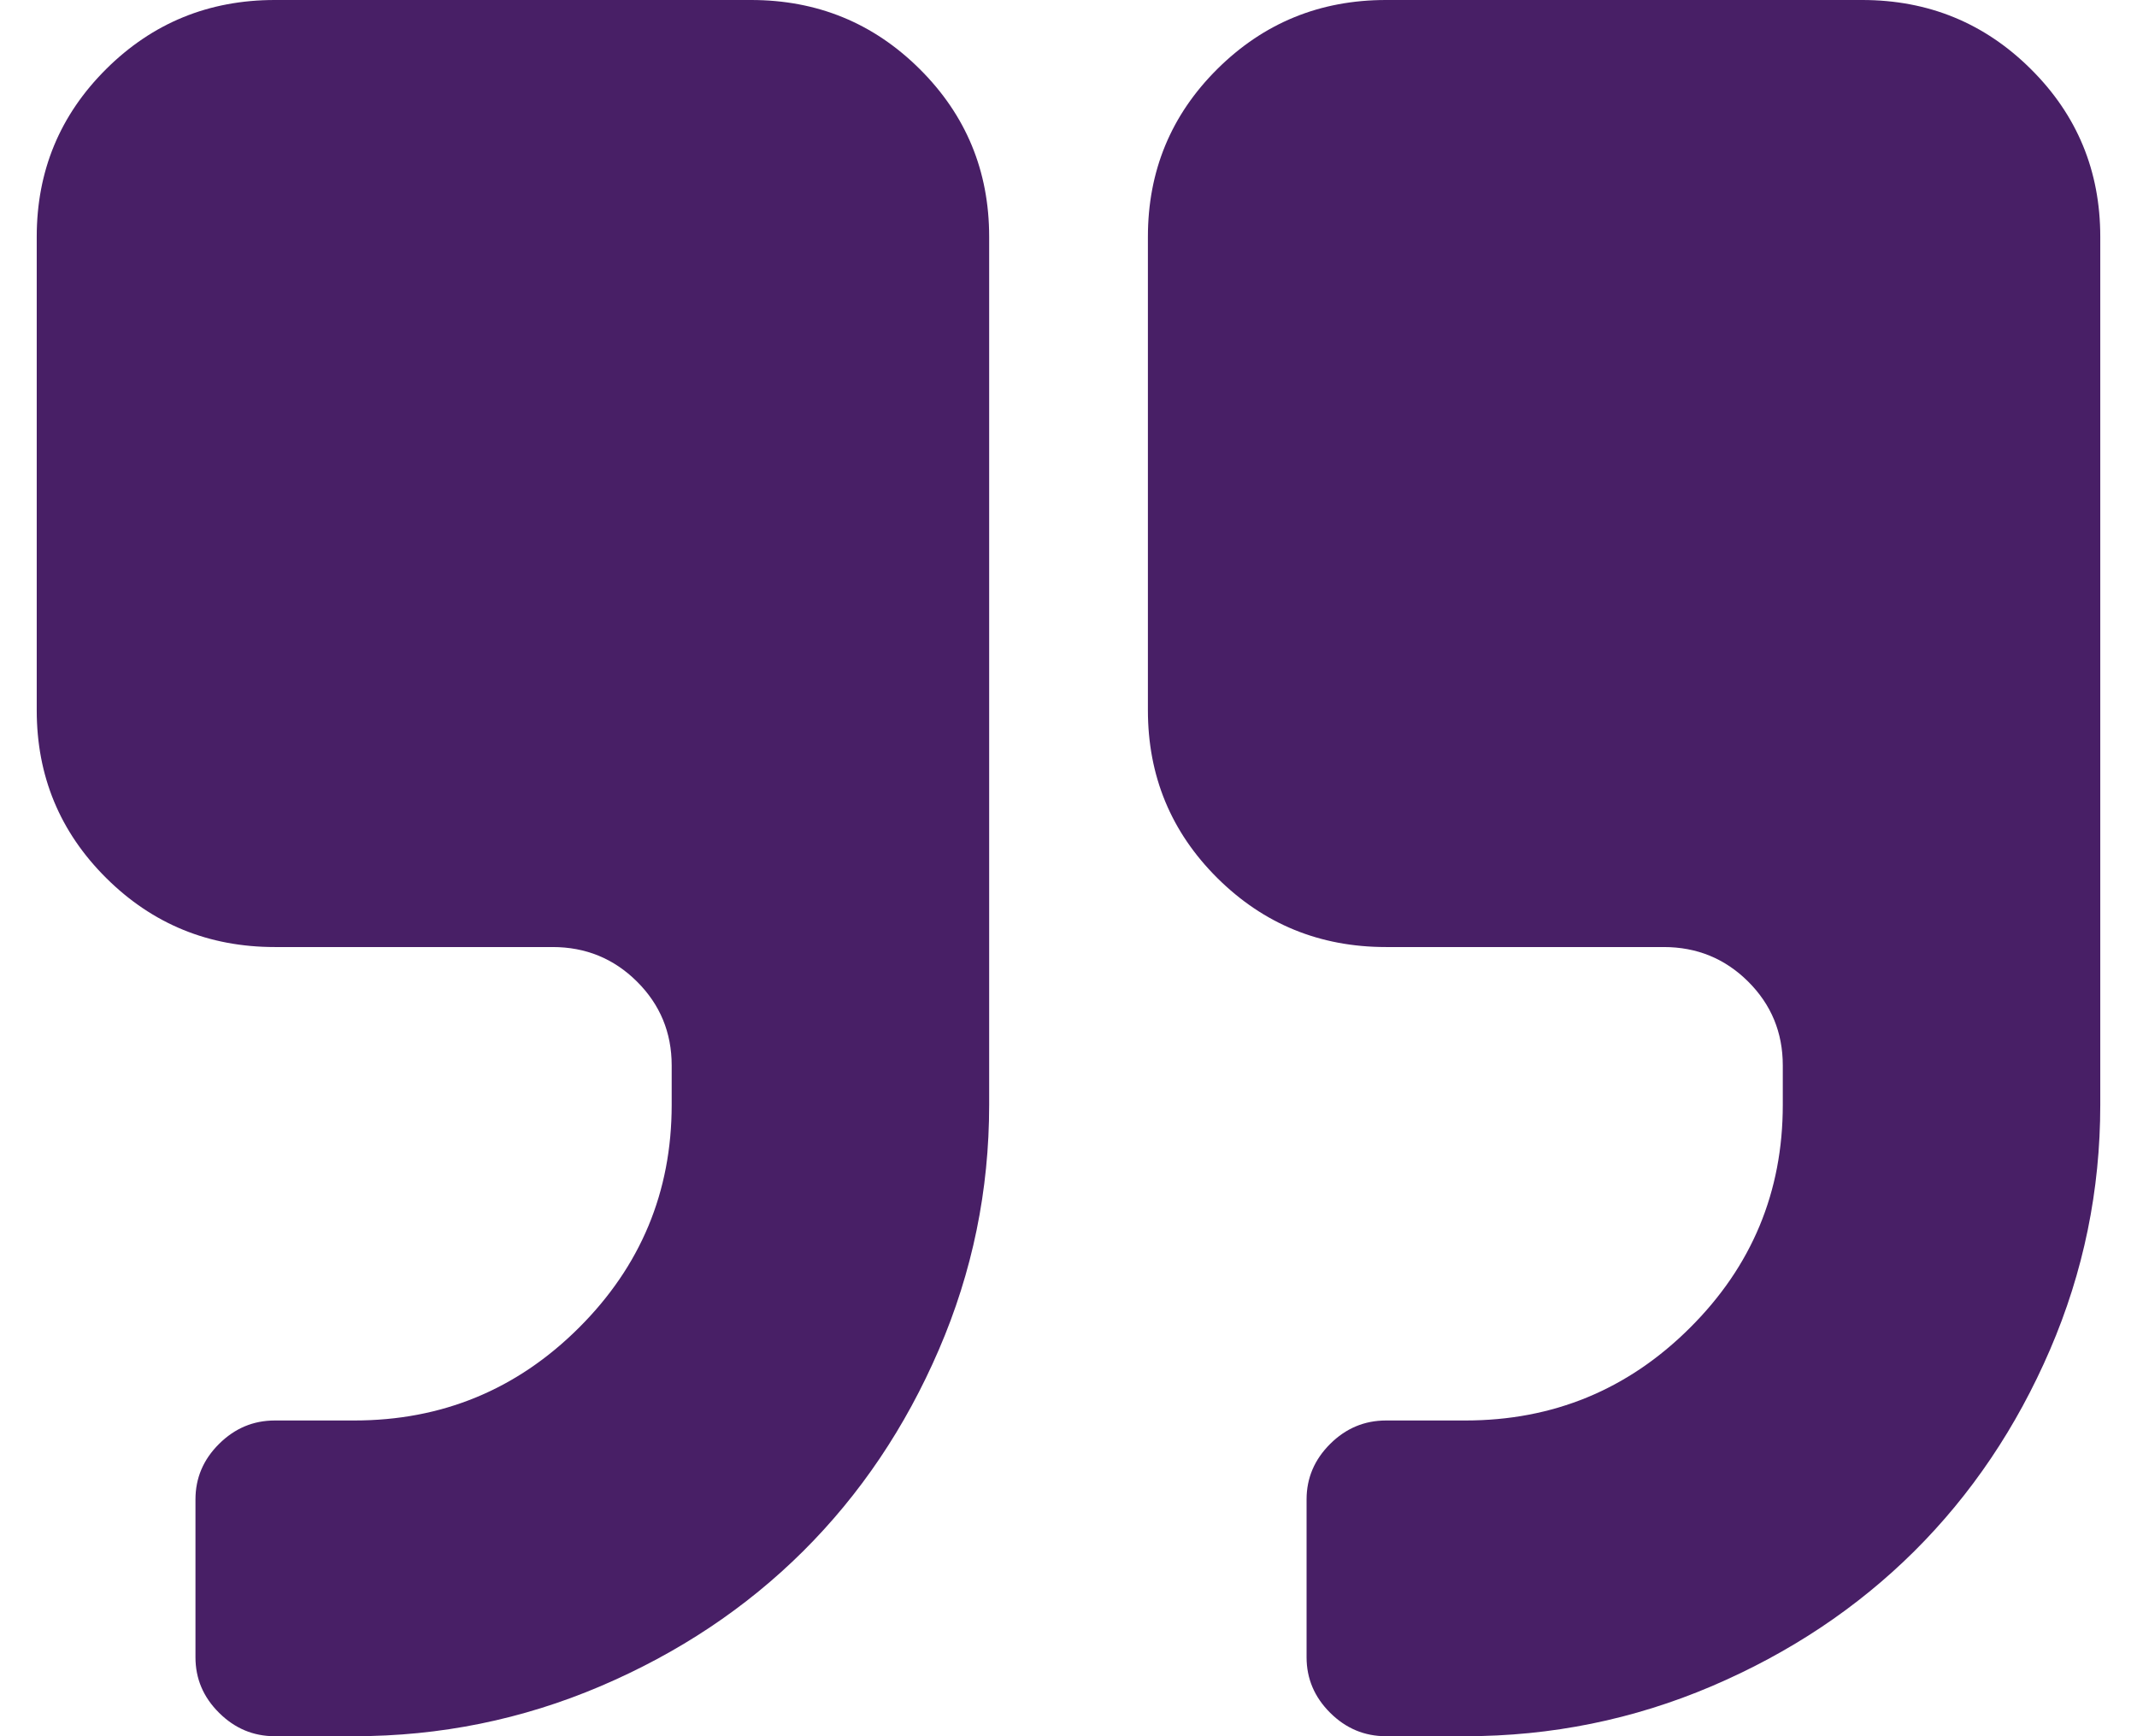 <svg width="32" height="26" viewBox="0 0 32 26" fill="none" xmlns="http://www.w3.org/2000/svg">
<path d="M11.246 0H4.115C3.125 0 2.283 0.345 1.59 1.034C0.897 1.723 0.55 2.56 0.55 3.546V10.636C0.55 11.621 0.896 12.458 1.59 13.148C2.283 13.837 3.125 14.182 4.115 14.182H8.275C8.77 14.182 9.191 14.354 9.538 14.699C9.884 15.043 10.058 15.462 10.058 15.955V16.545C10.058 17.85 9.593 18.964 8.665 19.887C7.736 20.811 6.616 21.272 5.304 21.272H4.115C3.793 21.272 3.515 21.389 3.28 21.623C3.044 21.857 2.927 22.134 2.927 22.454V24.818C2.927 25.138 3.044 25.415 3.28 25.649C3.515 25.883 3.793 26 4.115 26H5.304C6.591 26 7.82 25.75 8.99 25.252C10.16 24.753 11.172 24.079 12.026 23.23C12.88 22.38 13.558 21.374 14.059 20.211C14.561 19.047 14.812 17.826 14.812 16.545V3.545C14.812 2.56 14.465 1.723 13.772 1.034C13.079 0.345 12.237 0 11.246 0Z" fill="#481F66"/>
<path d="M30.41 1.034C29.717 0.345 28.875 0 27.884 0H20.754C19.763 0 18.922 0.345 18.228 1.034C17.535 1.723 17.189 2.56 17.189 3.546V10.636C17.189 11.621 17.535 12.458 18.228 13.148C18.922 13.837 19.763 14.182 20.754 14.182H24.913C25.409 14.182 25.83 14.354 26.177 14.699C26.523 15.043 26.696 15.462 26.696 15.955V16.545C26.696 17.85 26.232 18.964 25.303 19.887C24.375 20.811 23.255 21.272 21.942 21.272H20.754C20.432 21.272 20.153 21.389 19.918 21.623C19.683 21.857 19.565 22.134 19.565 22.454V24.818C19.565 25.138 19.683 25.415 19.918 25.649C20.153 25.883 20.432 26 20.754 26H21.942C23.23 26 24.459 25.75 25.629 25.252C26.798 24.753 27.81 24.079 28.665 23.23C29.519 22.38 30.197 21.374 30.698 20.211C31.199 19.047 31.45 17.826 31.45 16.545V3.545C31.45 2.56 31.104 1.723 30.41 1.034Z" fill="#481F66"/>
</svg>
